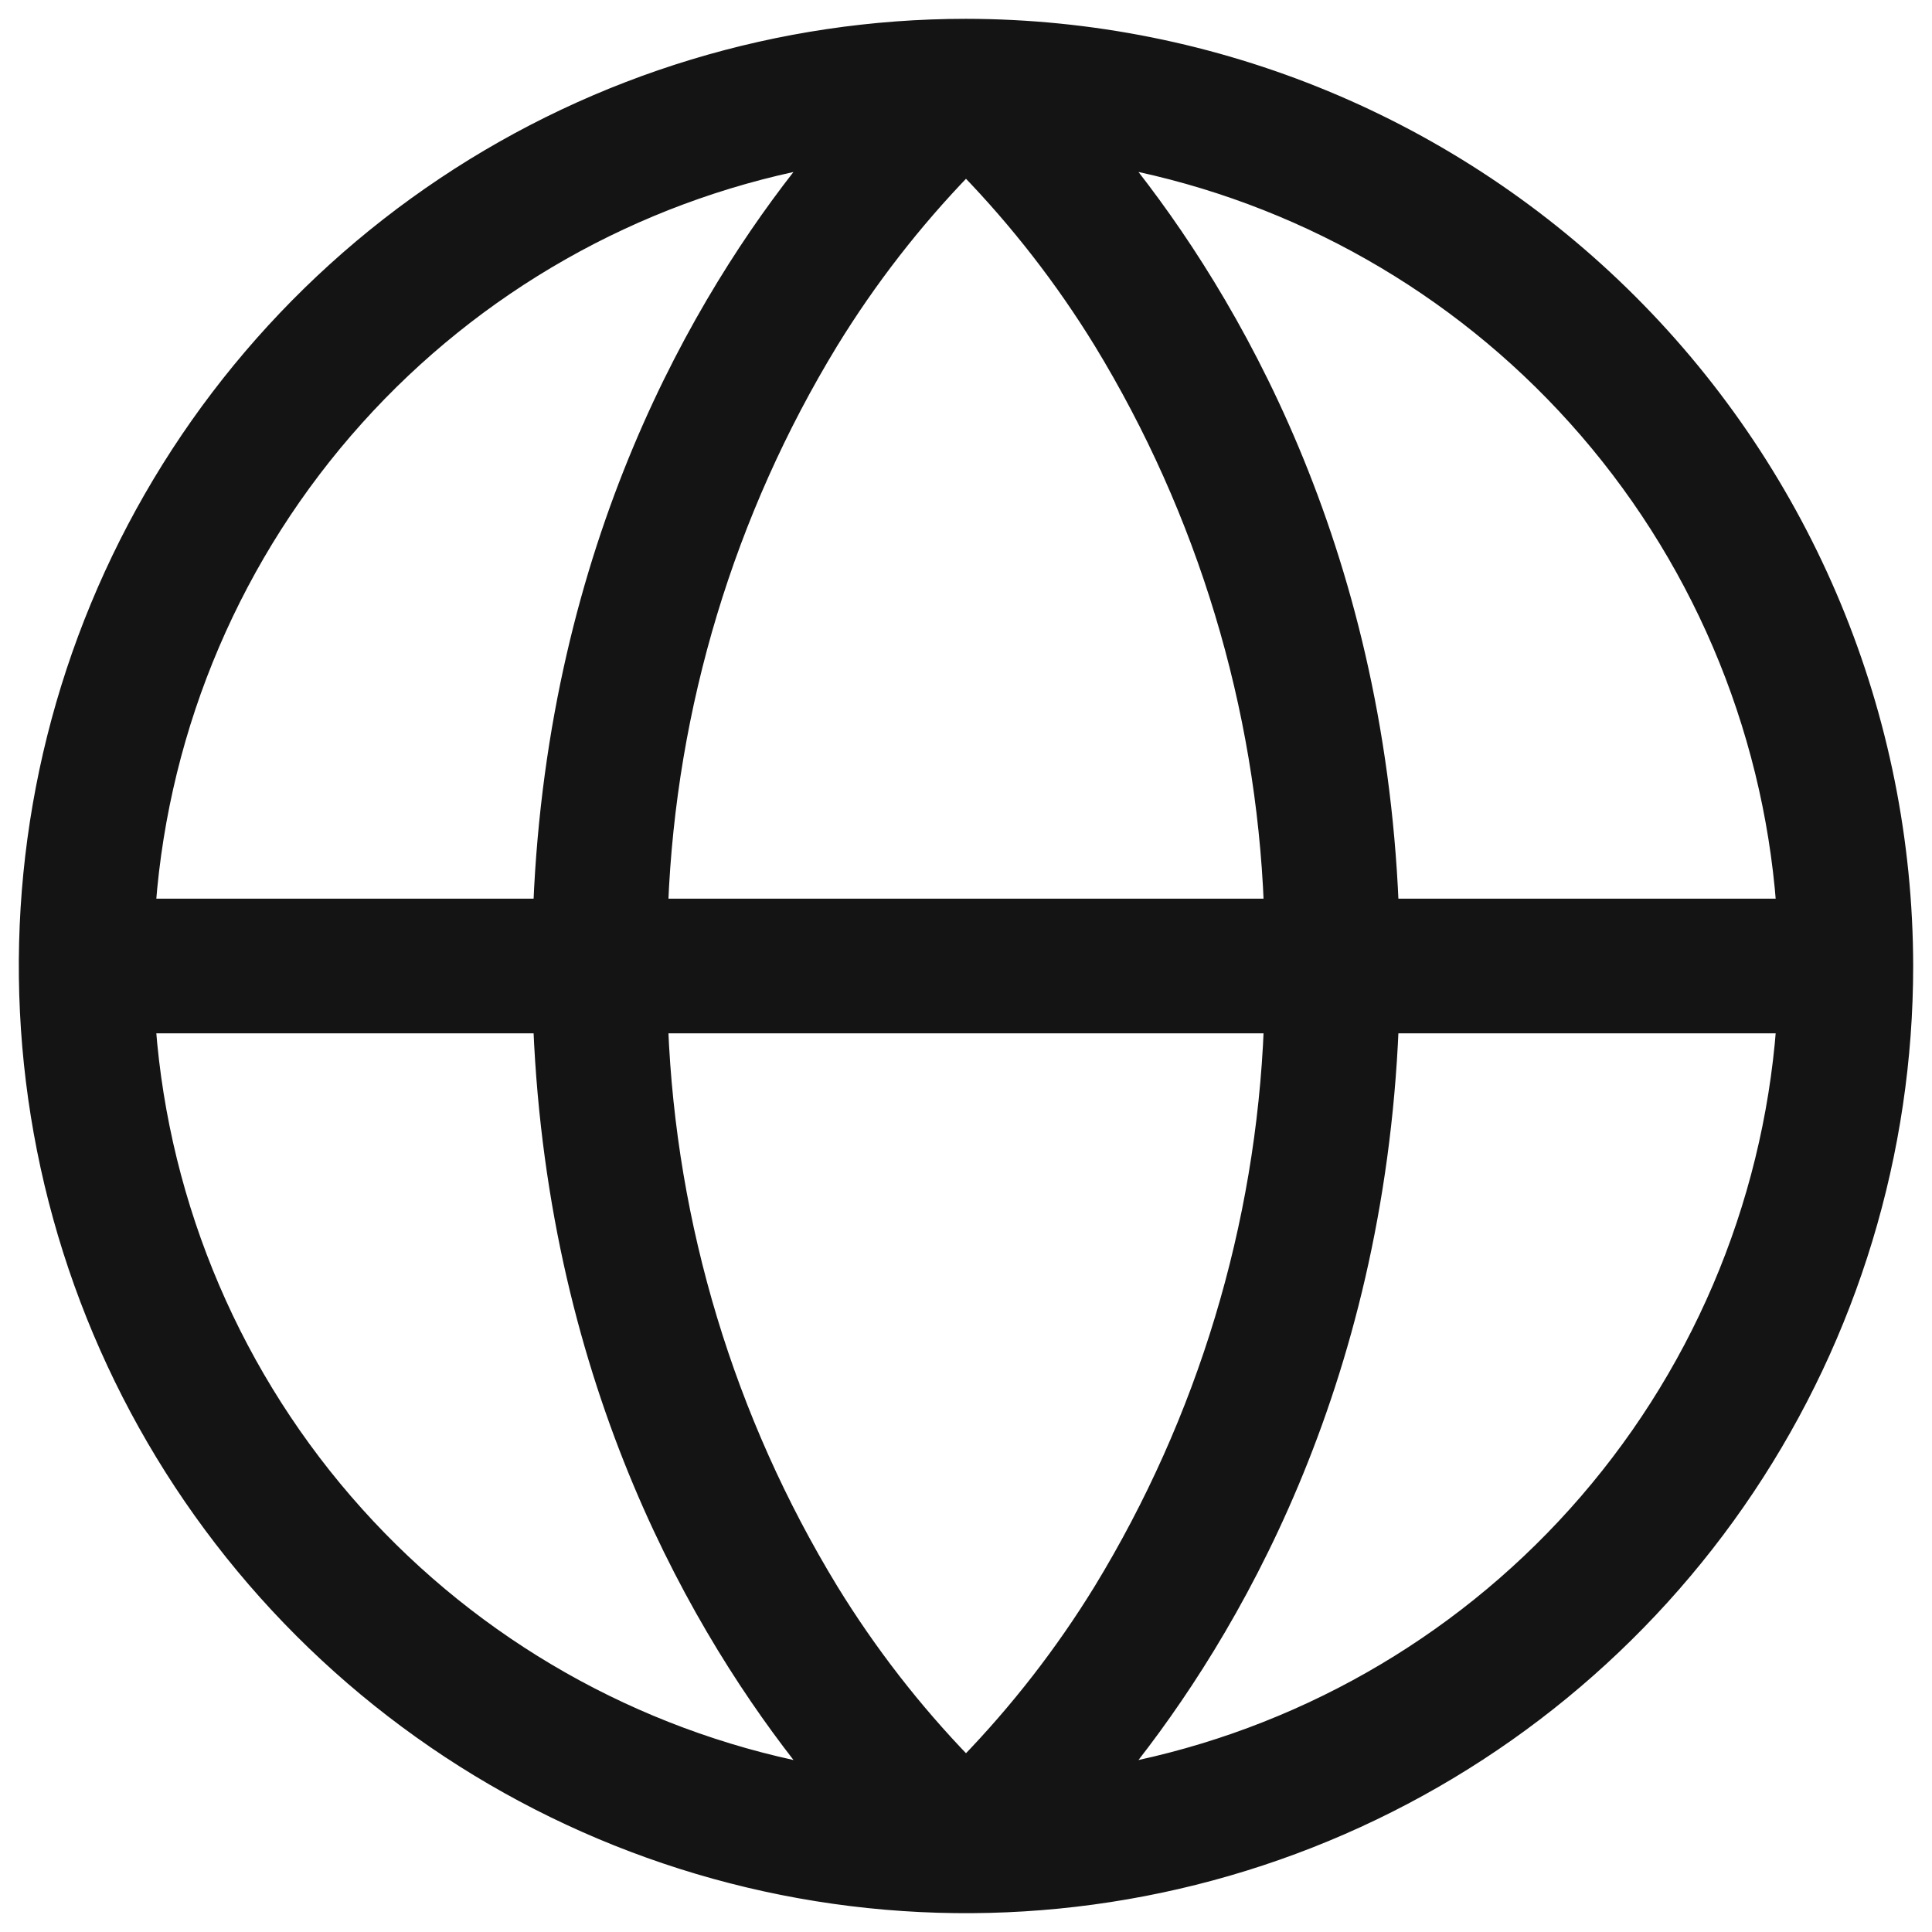 <svg width="62" height="62" viewBox="0 0 62 62" fill="none" xmlns="http://www.w3.org/2000/svg">
<path d="M31 0.802H31C25.027 0.802 19.189 2.573 14.223 5.891C9.257 9.209 5.386 13.926 3.101 19.444C0.815 24.962 0.217 31.034 1.382 36.891C2.547 42.749 5.424 48.13 9.647 52.353C13.87 56.577 19.251 59.453 25.109 60.618C30.966 61.783 37.038 61.185 42.556 58.899C48.074 56.614 52.791 52.743 56.109 47.777C59.427 42.811 61.198 36.973 61.198 31V31C61.189 22.994 58.004 15.318 52.343 9.657C46.682 3.996 39.006 0.811 31 0.802ZM44.687 29.037C44.203 17.479 39.529 9.563 36.042 5.214C41.627 6.316 46.711 9.2 50.524 13.441C54.41 17.762 56.756 23.246 57.199 29.037H44.687ZM35.299 51.008C34.072 53.007 32.63 54.864 31 56.549C29.369 54.864 27.928 53.007 26.701 51.008C23.377 45.554 21.499 39.343 21.244 32.963H40.756C40.501 39.343 38.623 45.554 35.299 51.008ZM35.299 10.991C38.623 16.446 40.501 22.657 40.756 29.037H21.244C21.499 22.657 23.377 16.446 26.701 10.991C27.928 8.993 29.37 7.136 31 5.451C32.63 7.136 34.072 8.993 35.299 10.991ZM17.313 29.037H4.801C5.244 23.246 7.59 17.762 11.476 13.441C15.289 9.2 20.372 6.316 25.957 5.215C22.456 9.564 17.797 17.48 17.313 29.037ZM17.313 32.963C17.797 44.521 22.471 52.437 25.958 56.786C20.373 55.684 15.289 52.8 11.476 48.559C7.59 44.238 5.244 38.754 4.801 32.963H17.313ZM44.687 32.963H57.199C56.756 38.754 54.41 44.238 50.524 48.559C46.711 52.8 41.627 55.684 36.042 56.786C39.529 52.437 44.203 44.521 44.687 32.963Z" fill="#141414" stroke="#141414" stroke-width="0.396"/>
</svg>
